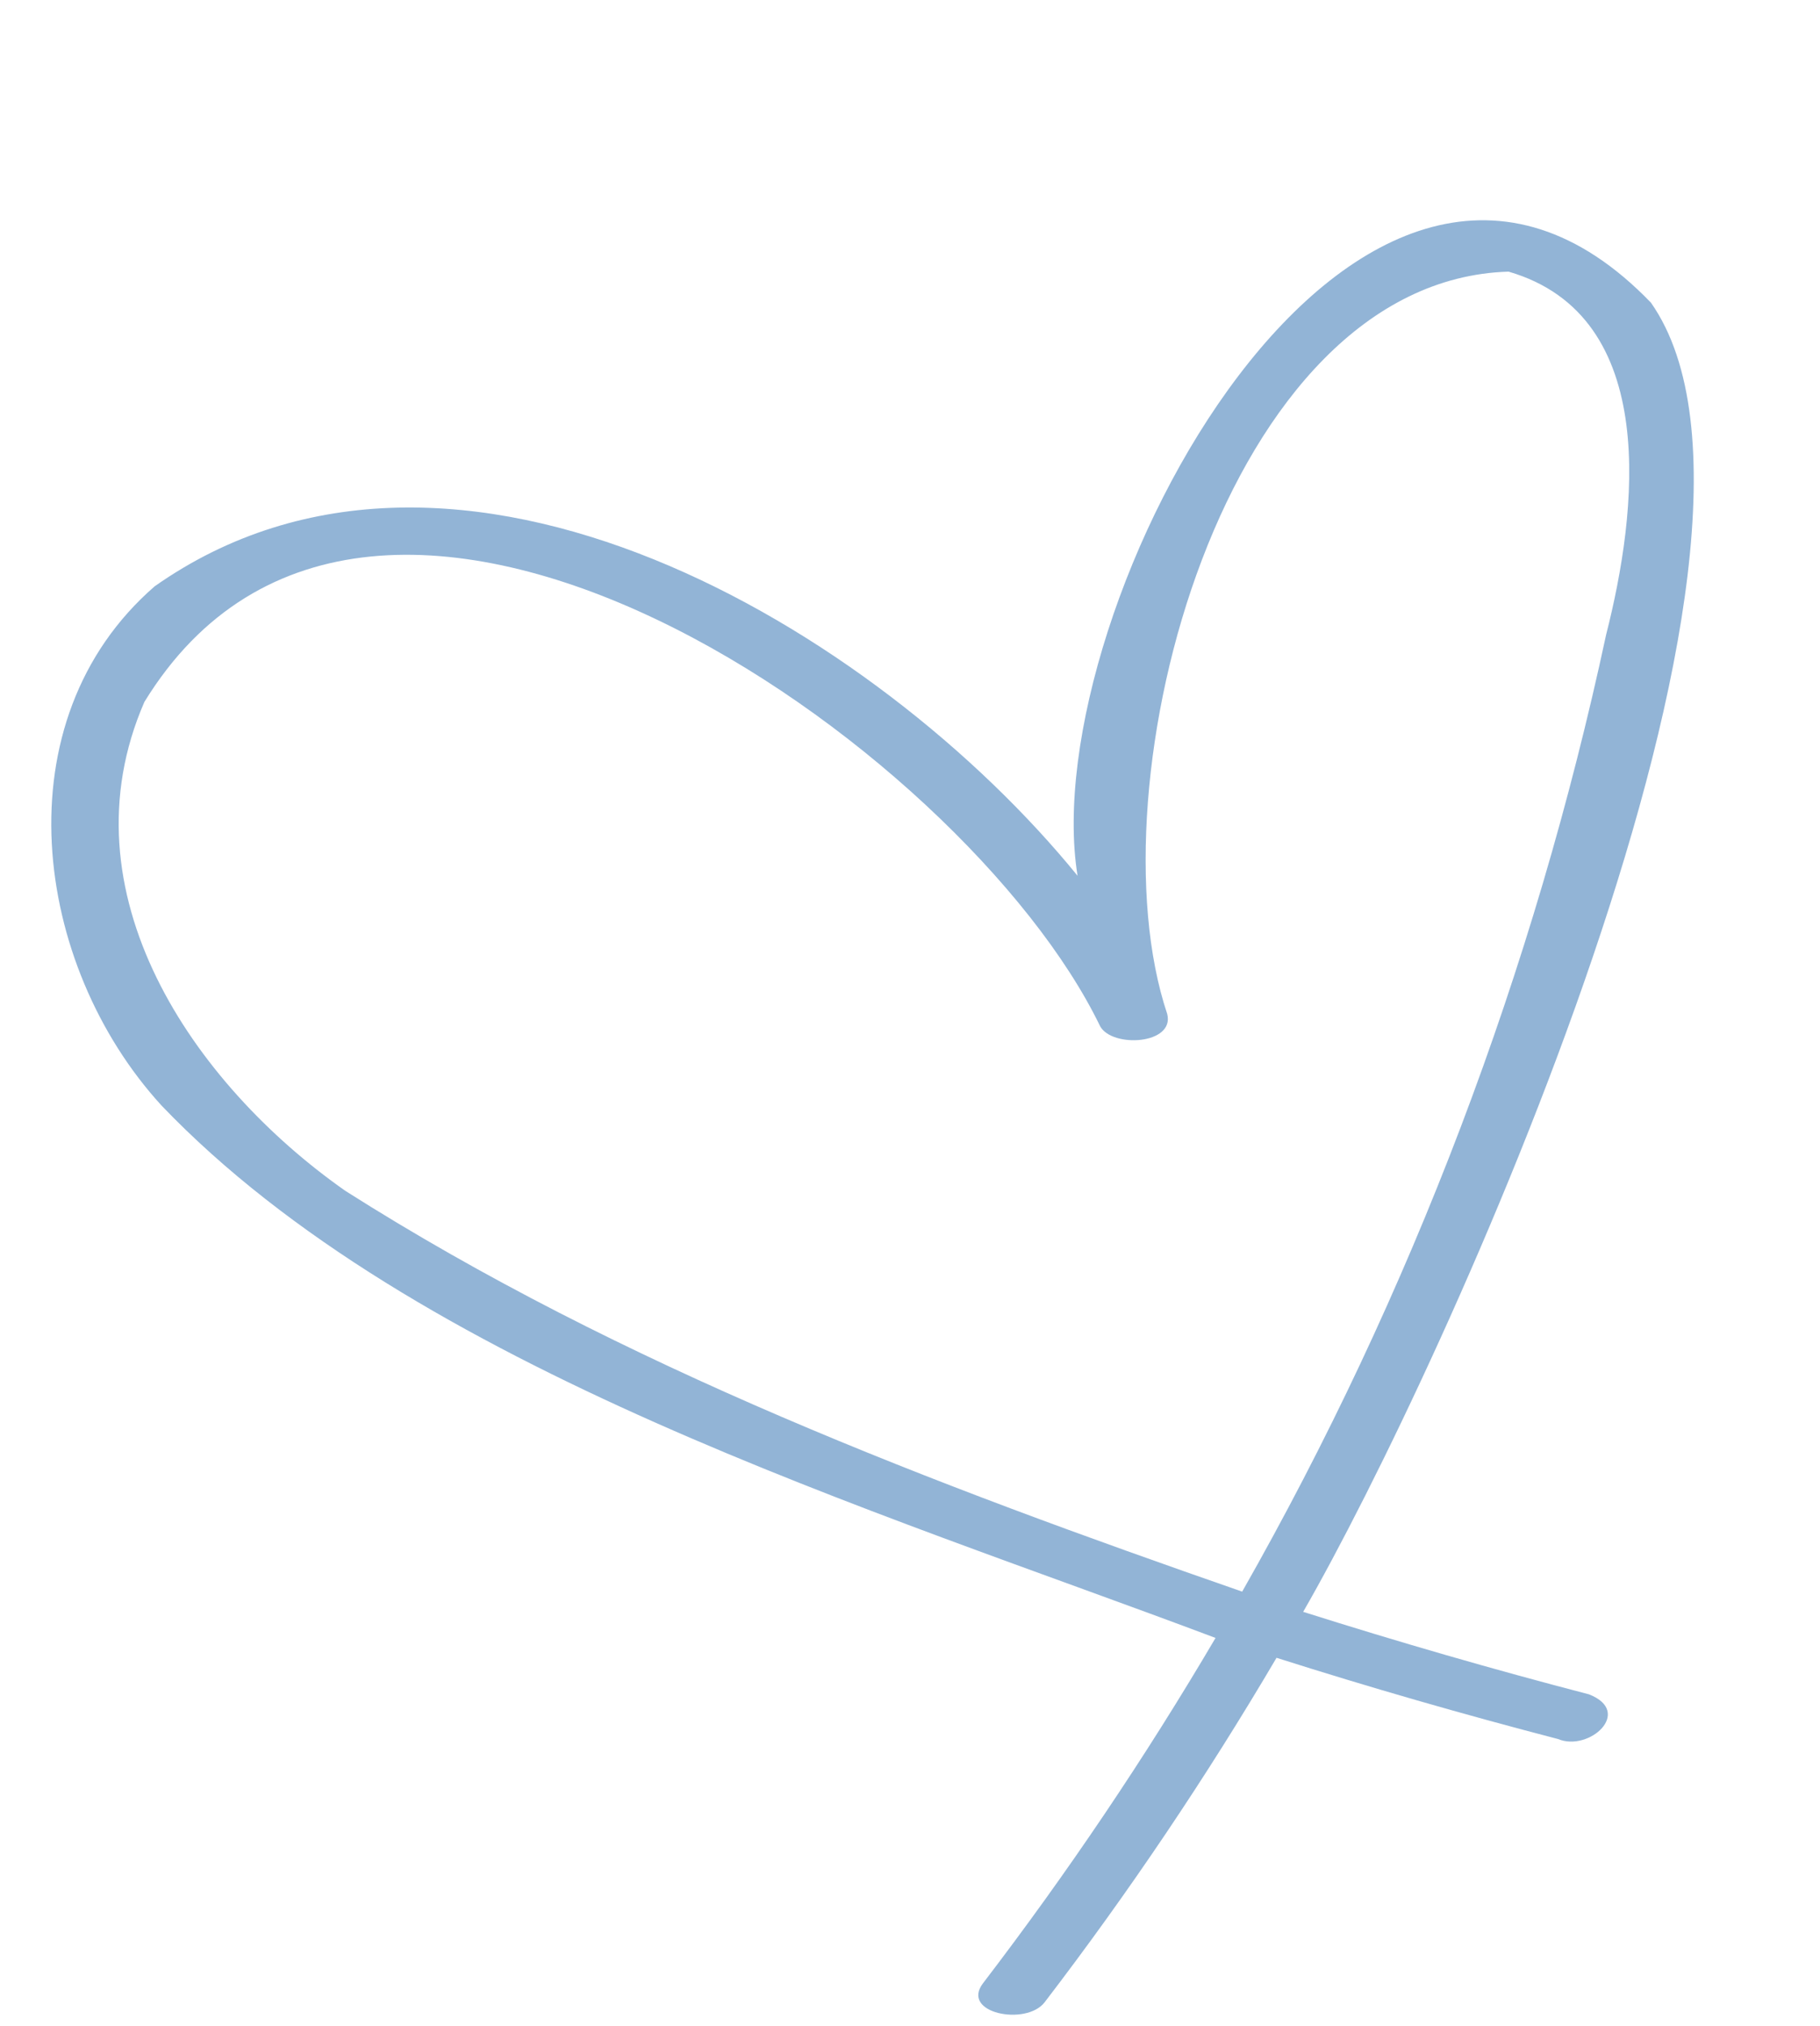 <?xml version="1.0" encoding="UTF-8" standalone="no"?><svg xmlns="http://www.w3.org/2000/svg" xmlns:xlink="http://www.w3.org/1999/xlink" fill="#92b4d6" height="1102.5" preserveAspectRatio="xMidYMid meet" version="1" viewBox="25.1 -108.0 990.6 1102.5" width="990.6" zoomAndPan="magnify"><g><g id="change1_1"><path d="M923.7,56.7C764.9-108,588.1,223.1,611.6,368.5C502.5,234.5,273,95.9,109.3,211c-84.2,73.1-66.4,205.9,3.7,282.5 c137.7,143.9,388.5,219.9,573.7,289.7c-38.3,65.1-80.6,127.8-126.5,187.8c-12.6,16.4,23.5,23.5,33.5,10.4 c45.8-59.8,88-122.5,126.2-187.4c50.6,16.1,101.7,30.8,153.2,44.2c17,7.1,41.1-14.8,16.9-24.3c-52.3-13.6-104.1-28.6-155.6-44.9 C810.6,636.6,1015.7,187.9,923.7,56.7z M899.3,237.3C860.2,419.5,793.4,596,701.2,758c-168-58.4-337.5-122.4-488.2-218.1 c-82.9-58.2-154.5-162.4-109.3-266c123.8-201.8,446.2,23.4,520.2,176.5c6.6,11.9,40.7,9.9,36.5-6.7 c-42-125.4,30.6-399.3,185.8-403.9C929.5,64,916.1,171.4,899.3,237.3z" fill="inherit"/></g></g></svg>